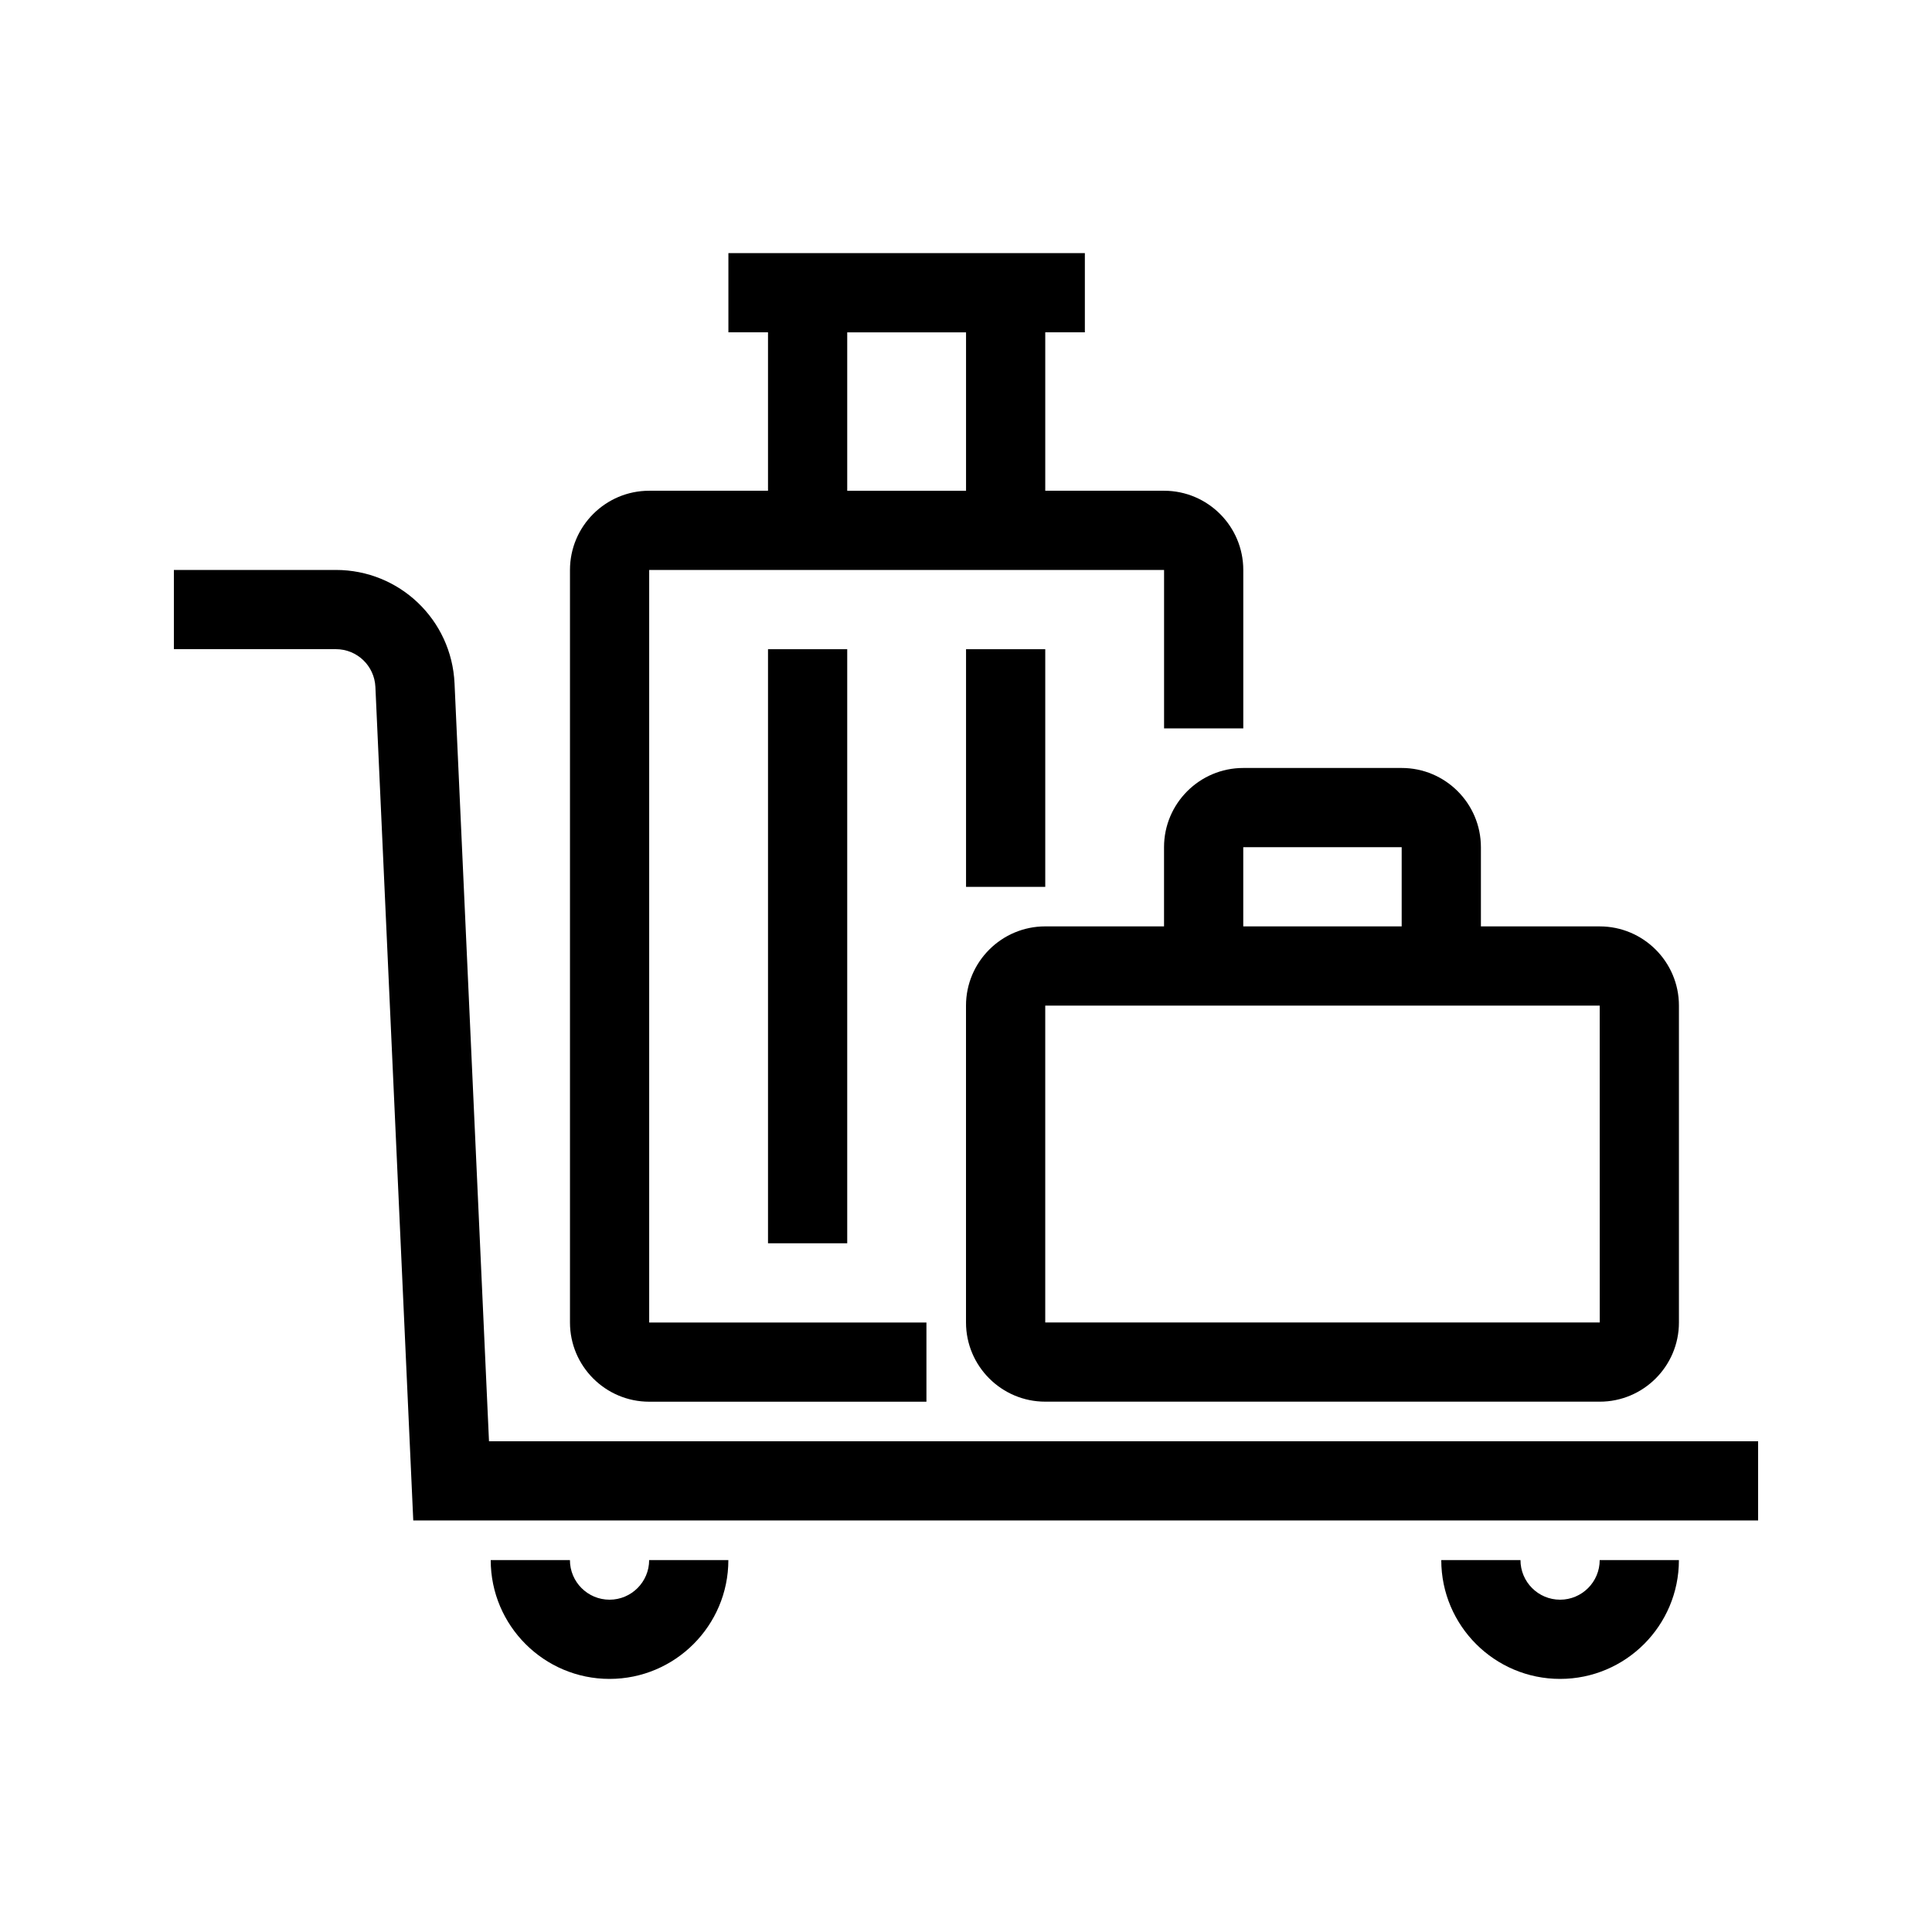 <?xml version="1.0" encoding="UTF-8"?>
<!-- The Best Svg Icon site in the world: iconSvg.co, Visit us! https://iconsvg.co -->
<svg fill="#000000" width="800px" height="800px" version="1.1" viewBox="144 144 512 512" xmlns="http://www.w3.org/2000/svg">
 <path d="m316.03 557.44h20.992c0 17.363-14.125 31.488-31.488 31.488-17.363 0-31.488-14.125-31.488-31.488h20.992c0 5.785 4.703 10.496 10.496 10.496 5.789 0 10.496-4.707 10.496-10.496zm241.41 10.496c-5.793 0-10.496-4.711-10.496-10.496h-20.992c0 17.363 14.125 31.488 31.488 31.488s31.488-14.125 31.488-31.488h-20.992c0 5.789-4.703 10.496-10.496 10.496zm-283.85-41.984-9.133-200.86c-0.77-16.852-14.586-30.051-31.457-30.051h-42.918v20.992h42.918c5.625 0 10.23 4.402 10.484 10.02l10.035 220.89h356.4v-20.992zm199.89-178.43h41.984c11.57 0 20.992 9.414 20.992 20.992v20.992h31.488c11.57 0 20.992 9.414 20.992 20.992v83.969c0 11.578-9.422 20.992-20.992 20.992l-146.95-0.004c-11.57 0-20.992-9.414-20.992-20.992v-83.969c0-11.578 9.422-20.992 20.992-20.992h31.488v-20.992c0-11.574 9.418-20.988 20.992-20.988zm94.461 62.977h-146.94v83.969h146.95zm-52.48-41.984h-41.984v20.992h41.984zm-220.41 125.95v-199.42c0-11.578 9.422-20.992 20.992-20.992h31.488v-41.984h-10.496v-20.992h94.465v20.992h-10.496v41.984h31.488c11.57 0 20.992 9.414 20.992 20.992v41.984h-20.992v-41.984h-136.45v199.43h73.473v20.992h-73.473c-11.574-0.004-20.992-9.418-20.992-20.996zm73.473-220.41h31.488v-41.984h-31.488zm0 199.43v-157.44h-20.992v157.44zm52.48-157.44h-20.992v62.977h20.992z"/>
</svg>